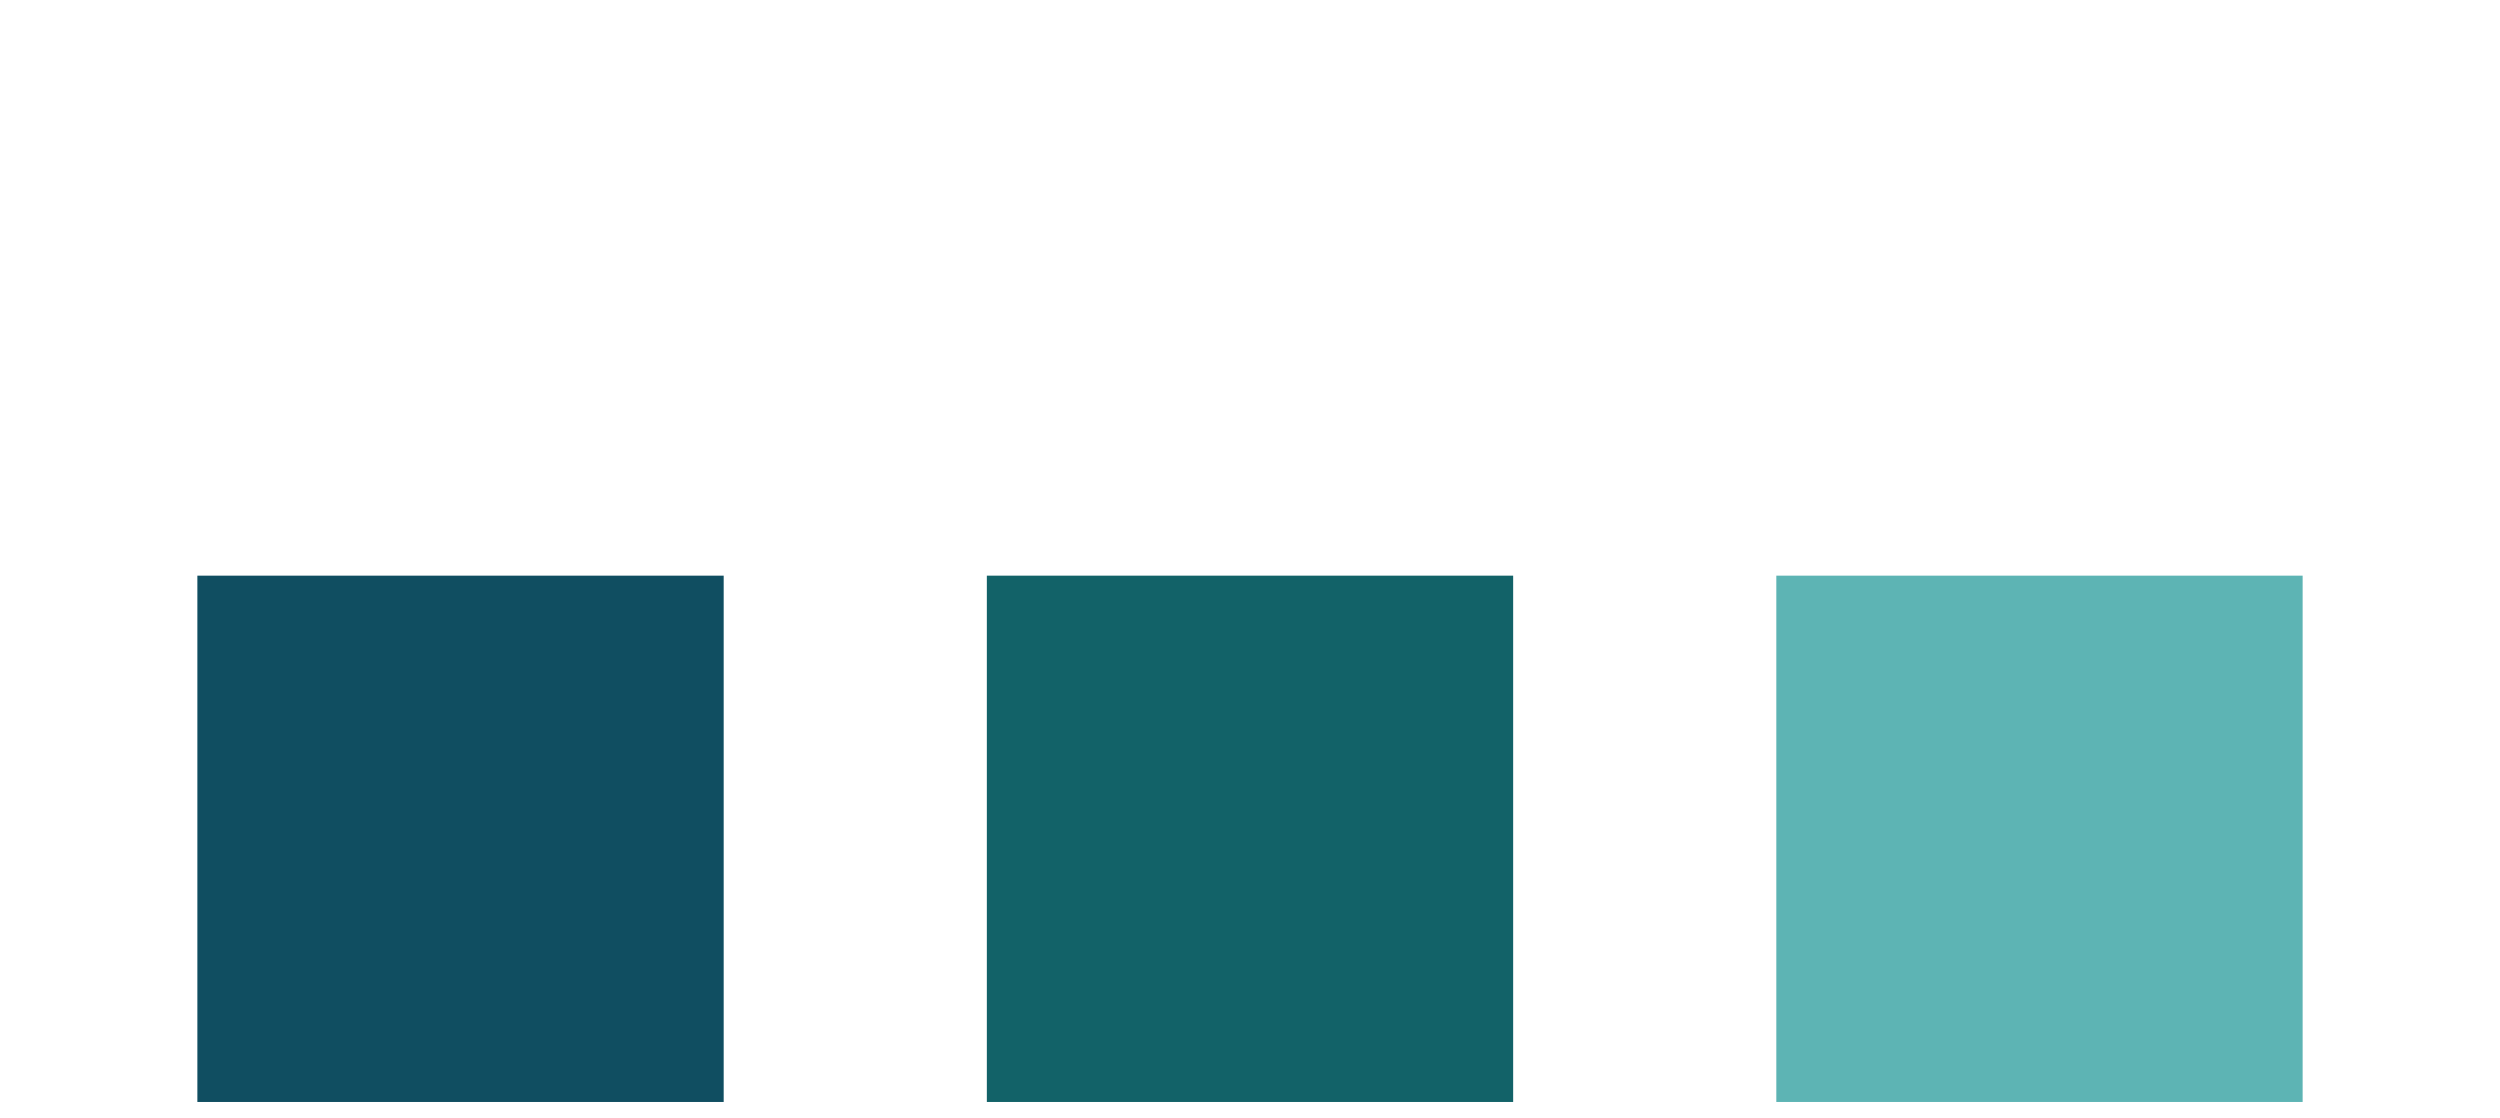 <svg xmlns="http://www.w3.org/2000/svg" width="76" height="34" viewBox="0 0 76 34" fill="none"><path d="M54 17.5L54 33.5L70 33.5L70 17.5L54 17.5Z" fill="#5DB4B4"></path><path d="M30 17.5L30 33.5L46 33.5L46 17.5L30 17.5Z" fill="#126268"></path><path d="M6 17.5L6 33.5L22 33.5L22 17.5L6 17.5Z" fill="#104E61"></path></svg>